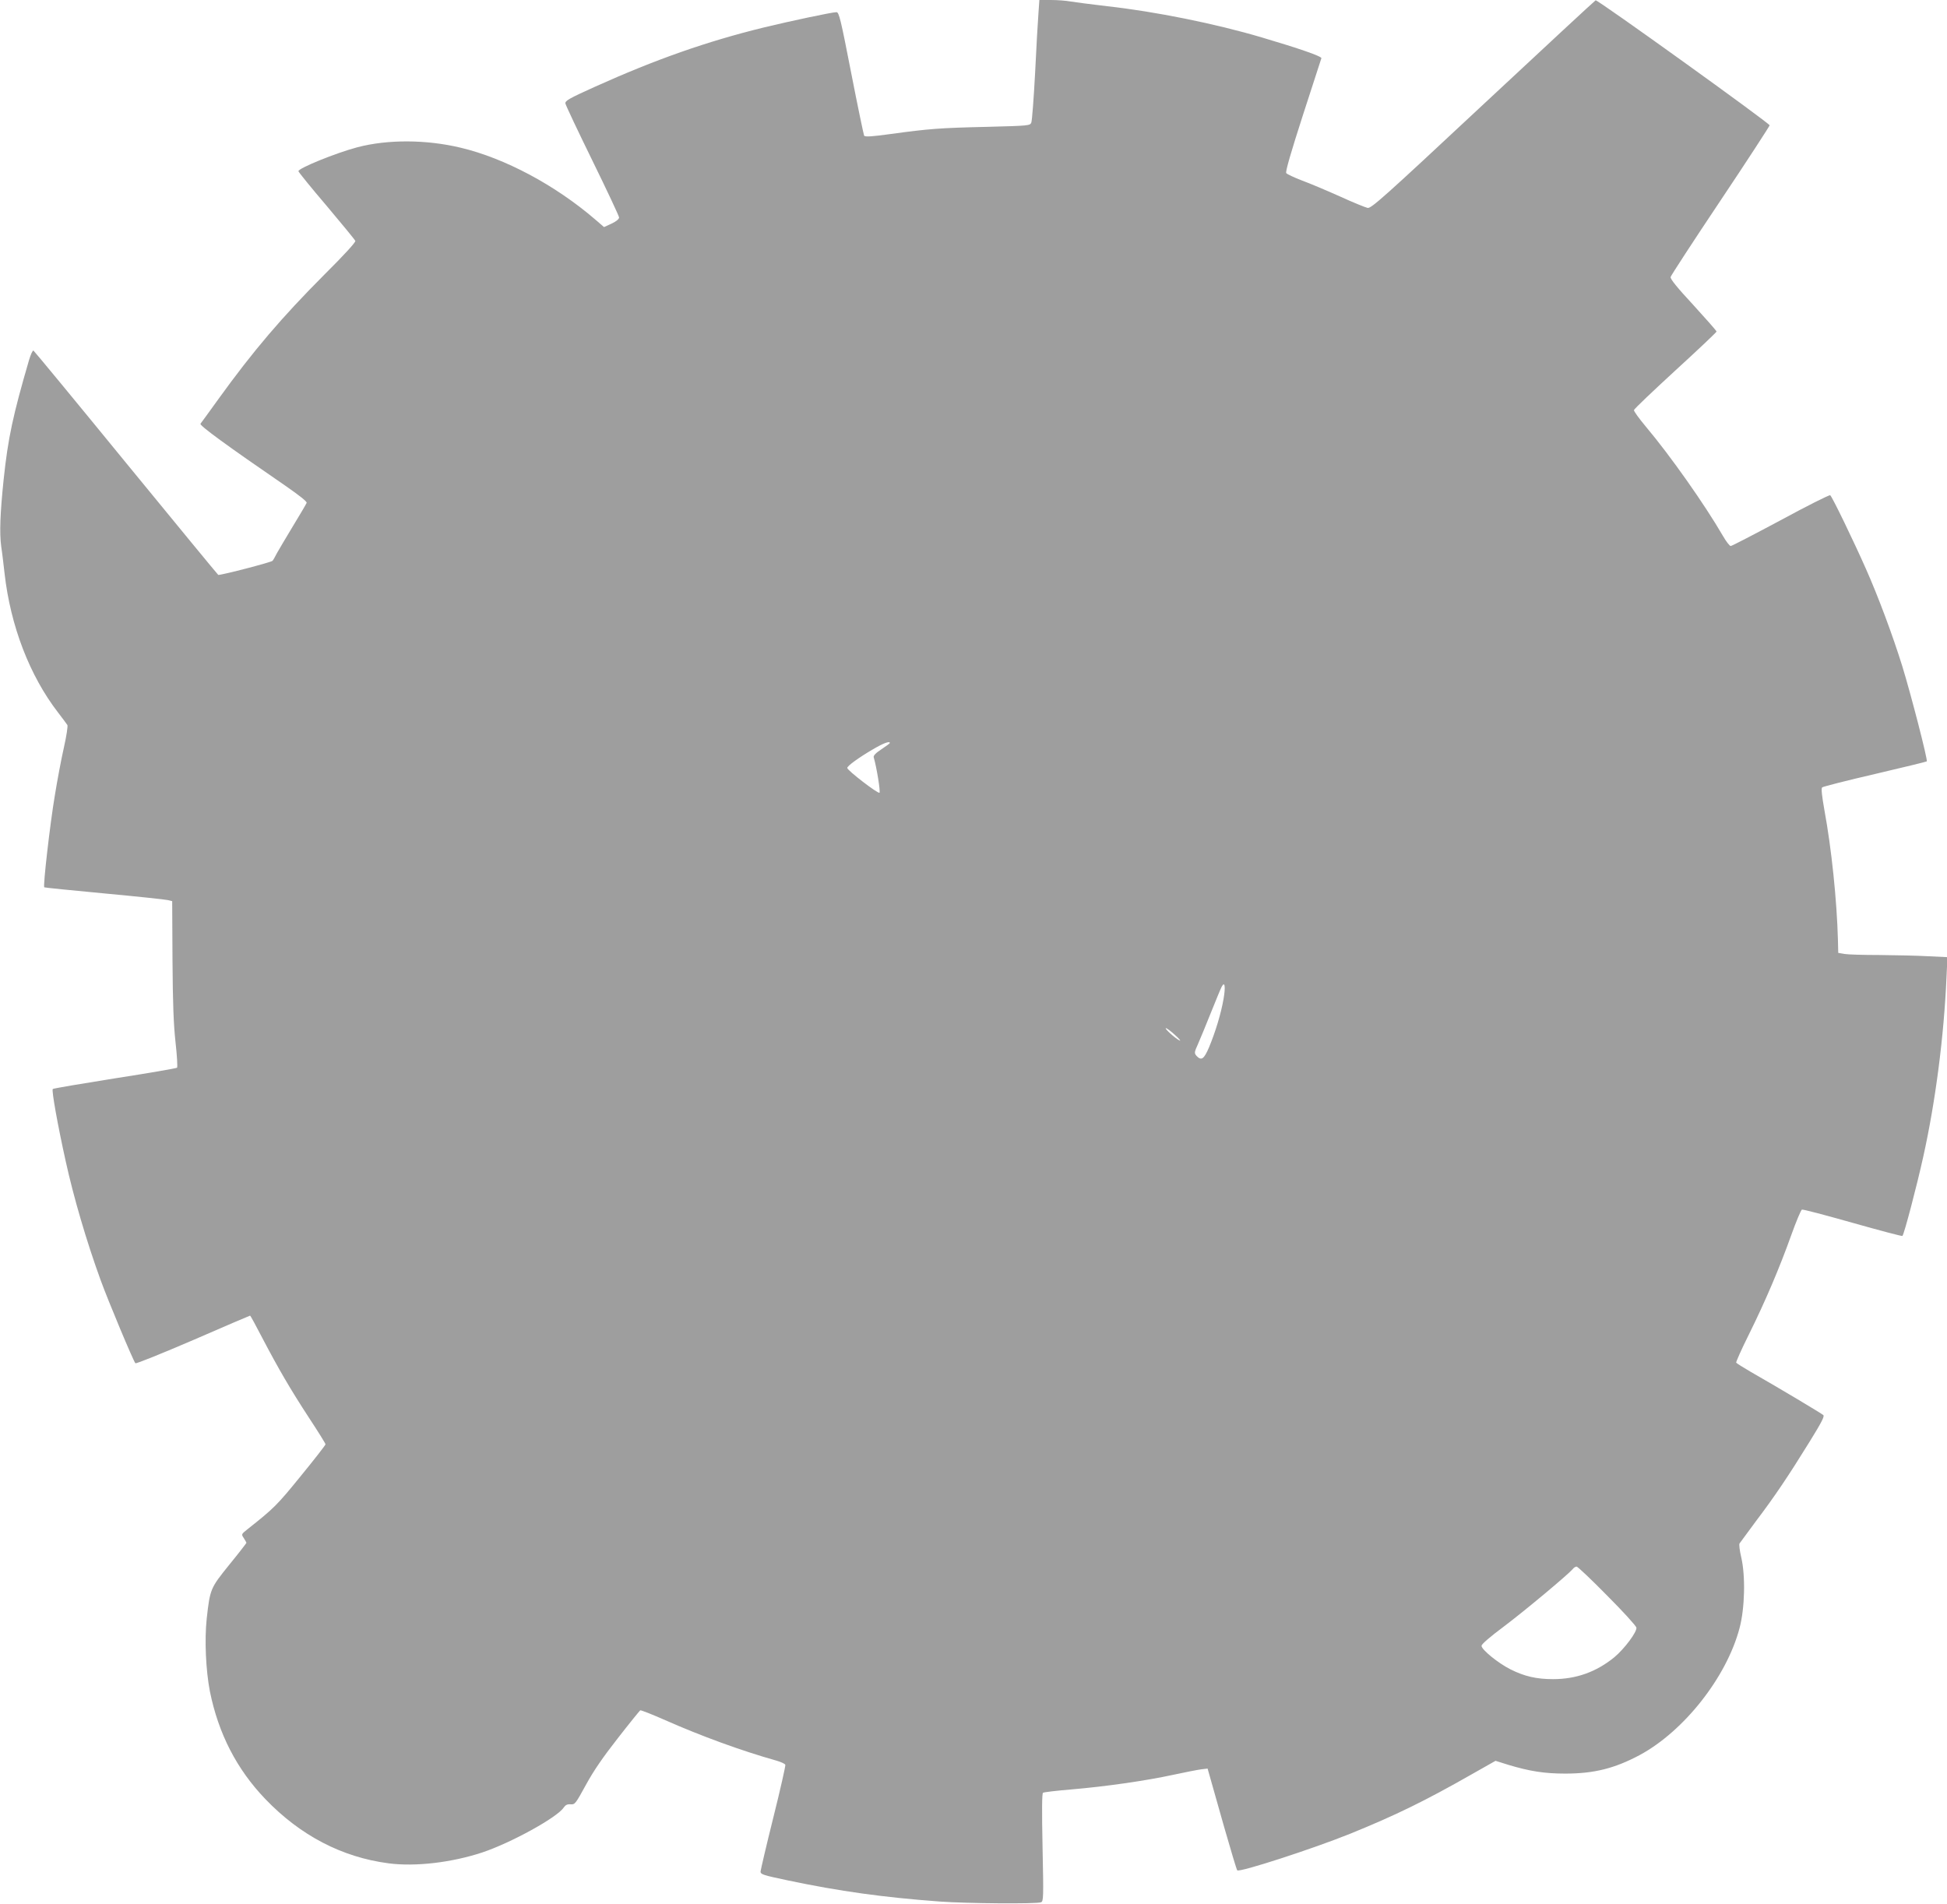 <?xml version="1.0" standalone="no"?>
<!DOCTYPE svg PUBLIC "-//W3C//DTD SVG 20010904//EN"
 "http://www.w3.org/TR/2001/REC-SVG-20010904/DTD/svg10.dtd">
<svg version="1.0" xmlns="http://www.w3.org/2000/svg"
 width="1280pt" height="1252pt" viewBox="0 0 1280 1252"
 preserveAspectRatio="xMidYMid meet">
<g transform="translate(0,1252) scale(0.1,-0.1)"
fill="#9e9e9e" stroke="none">
<path d="M6827 12433 c-4 -49 -14 -225 -22 -393 -9 -168 -20 -314 -25 -326 -8
-20 -16 -21 -292 -28 -311 -7 -384 -13 -632 -47 -123 -17 -169 -20 -175 -11
-3 6 -42 191 -85 412 -69 354 -80 400 -97 400 -28 0 -297 -57 -475 -100 -380
-93 -714 -211 -1114 -391 -168 -76 -195 -91 -193 -109 2 -12 82 -181 178 -377
96 -196 175 -364 175 -373 0 -10 -19 -26 -49 -40 l-50 -23 -58 50 c-263 226
-594 403 -885 472 -226 54 -479 55 -678 3 -140 -37 -392 -139 -388 -158 2 -7
85 -110 186 -228 100 -119 185 -222 188 -230 3 -8 -72 -91 -204 -222 -279
-280 -467 -500 -697 -819 -59 -82 -112 -155 -117 -161 -8 -11 168 -140 560
-409 91 -63 141 -103 138 -111 -3 -8 -43 -76 -90 -153 -46 -76 -93 -156 -105
-177 -11 -22 -24 -45 -29 -51 -6 -9 -328 -93 -357 -93 -2 0 -274 331 -605 735
-330 404 -605 737 -610 740 -5 3 -18 -25 -29 -62 -106 -364 -138 -511 -167
-785 -23 -222 -28 -352 -16 -441 7 -45 16 -125 22 -177 39 -345 165 -673 352
-915 29 -38 57 -75 61 -82 4 -6 -6 -73 -23 -148 -17 -75 -44 -218 -60 -318
-31 -184 -78 -593 -69 -601 2 -2 180 -20 394 -40 215 -20 403 -40 419 -44 l28
-7 2 -385 c2 -290 7 -424 20 -543 10 -89 14 -162 10 -167 -5 -4 -189 -36 -409
-70 -220 -35 -404 -66 -408 -70 -9 -8 33 -241 85 -475 52 -237 136 -524 229
-780 50 -138 215 -532 229 -548 4 -5 174 64 379 152 204 89 373 161 375 161 3
0 38 -65 79 -144 108 -206 184 -337 308 -527 60 -91 109 -170 109 -175 0 -5
-73 -99 -163 -209 -156 -192 -175 -211 -352 -351 -39 -31 -39 -32 -22 -57 9
-15 17 -28 17 -31 0 -2 -50 -67 -112 -143 -125 -155 -127 -159 -149 -355 -15
-140 -6 -339 21 -479 56 -277 176 -511 364 -707 230 -240 504 -383 811 -423
176 -23 415 5 617 72 188 63 492 230 534 295 12 17 24 23 46 21 28 -2 32 4
100 128 50 92 112 182 210 307 76 98 143 180 147 183 5 2 79 -27 165 -65 230
-102 500 -201 728 -265 31 -9 58 -21 61 -28 2 -7 -33 -163 -79 -347 -46 -184
-83 -344 -84 -355 0 -19 18 -24 178 -58 344 -72 623 -111 997 -139 176 -13
638 -17 669 -5 16 6 17 29 10 360 -5 243 -4 356 3 360 6 4 91 14 188 22 222
19 483 56 668 96 78 17 161 33 184 36 l42 5 15 -53 c9 -30 51 -179 94 -332 44
-153 82 -281 86 -284 15 -15 498 142 741 240 298 121 491 215 798 390 l159 90
86 -27 c140 -42 237 -57 372 -57 190 0 325 34 490 122 291 157 571 512 656
834 35 130 40 345 11 467 -10 43 -15 83 -11 90 5 7 54 74 109 148 122 161 214
298 351 520 78 126 100 168 91 176 -12 11 -286 175 -475 283 -51 30 -95 57
-98 62 -2 4 35 88 84 186 107 216 200 434 278 652 32 90 64 165 70 168 7 3
157 -37 334 -87 177 -50 324 -89 327 -86 11 11 94 326 137 521 80 361 136 789
153 1186 l6 126 -129 6 c-71 4 -214 7 -319 8 -104 0 -208 3 -230 7 l-40 7 -2
85 c-7 259 -42 600 -89 854 -16 91 -22 142 -15 149 5 5 161 45 347 88 185 43
339 81 341 83 8 8 -106 448 -161 626 -63 203 -159 460 -239 640 -81 183 -223
477 -235 484 -6 3 -152 -70 -325 -164 -174 -93 -322 -170 -329 -170 -7 0 -31
31 -52 68 -119 205 -345 526 -505 716 -45 54 -81 103 -79 110 2 8 125 125 273
261 149 136 270 251 270 255 0 5 -69 83 -153 175 -104 112 -153 172 -149 184
2 9 149 235 327 501 178 266 323 490 324 496 1 13 -1131 827 -1144 822 -5 -2
-338 -311 -740 -686 -653 -610 -735 -683 -759 -679 -14 3 -96 36 -181 75 -85
38 -198 86 -250 105 -52 20 -99 42 -104 49 -6 10 31 137 109 379 65 200 120
369 122 376 5 12 -148 65 -392 137 -307 91 -700 170 -1015 205 -102 12 -210
26 -241 31 -30 6 -89 10 -131 10 l-75 0 -6 -87z m-977 -4798 c0 -3 -25 -21
-55 -41 -38 -25 -54 -42 -51 -53 20 -69 45 -226 38 -233 -9 -9 -212 147 -212
163 0 13 76 68 163 119 72 43 117 60 117 45z m2194 -1682 c-16 -94 -53 -217
-96 -320 -33 -77 -50 -89 -82 -55 -15 18 -15 23 10 78 14 32 53 126 86 209 33
82 64 158 70 168 20 38 26 0 12 -80z m-319 -238 c28 -25 41 -42 30 -36 -28 13
-102 80 -90 81 6 0 33 -20 60 -45z m2841 -3686 c104 -104 190 -199 192 -210 5
-28 -79 -140 -145 -195 -119 -97 -251 -144 -403 -144 -108 0 -188 18 -281 65
-81 41 -189 129 -189 154 0 11 53 57 148 128 137 103 419 339 451 376 7 10 19
17 26 17 7 0 98 -86 201 -191z"/>
</g>
</svg>
